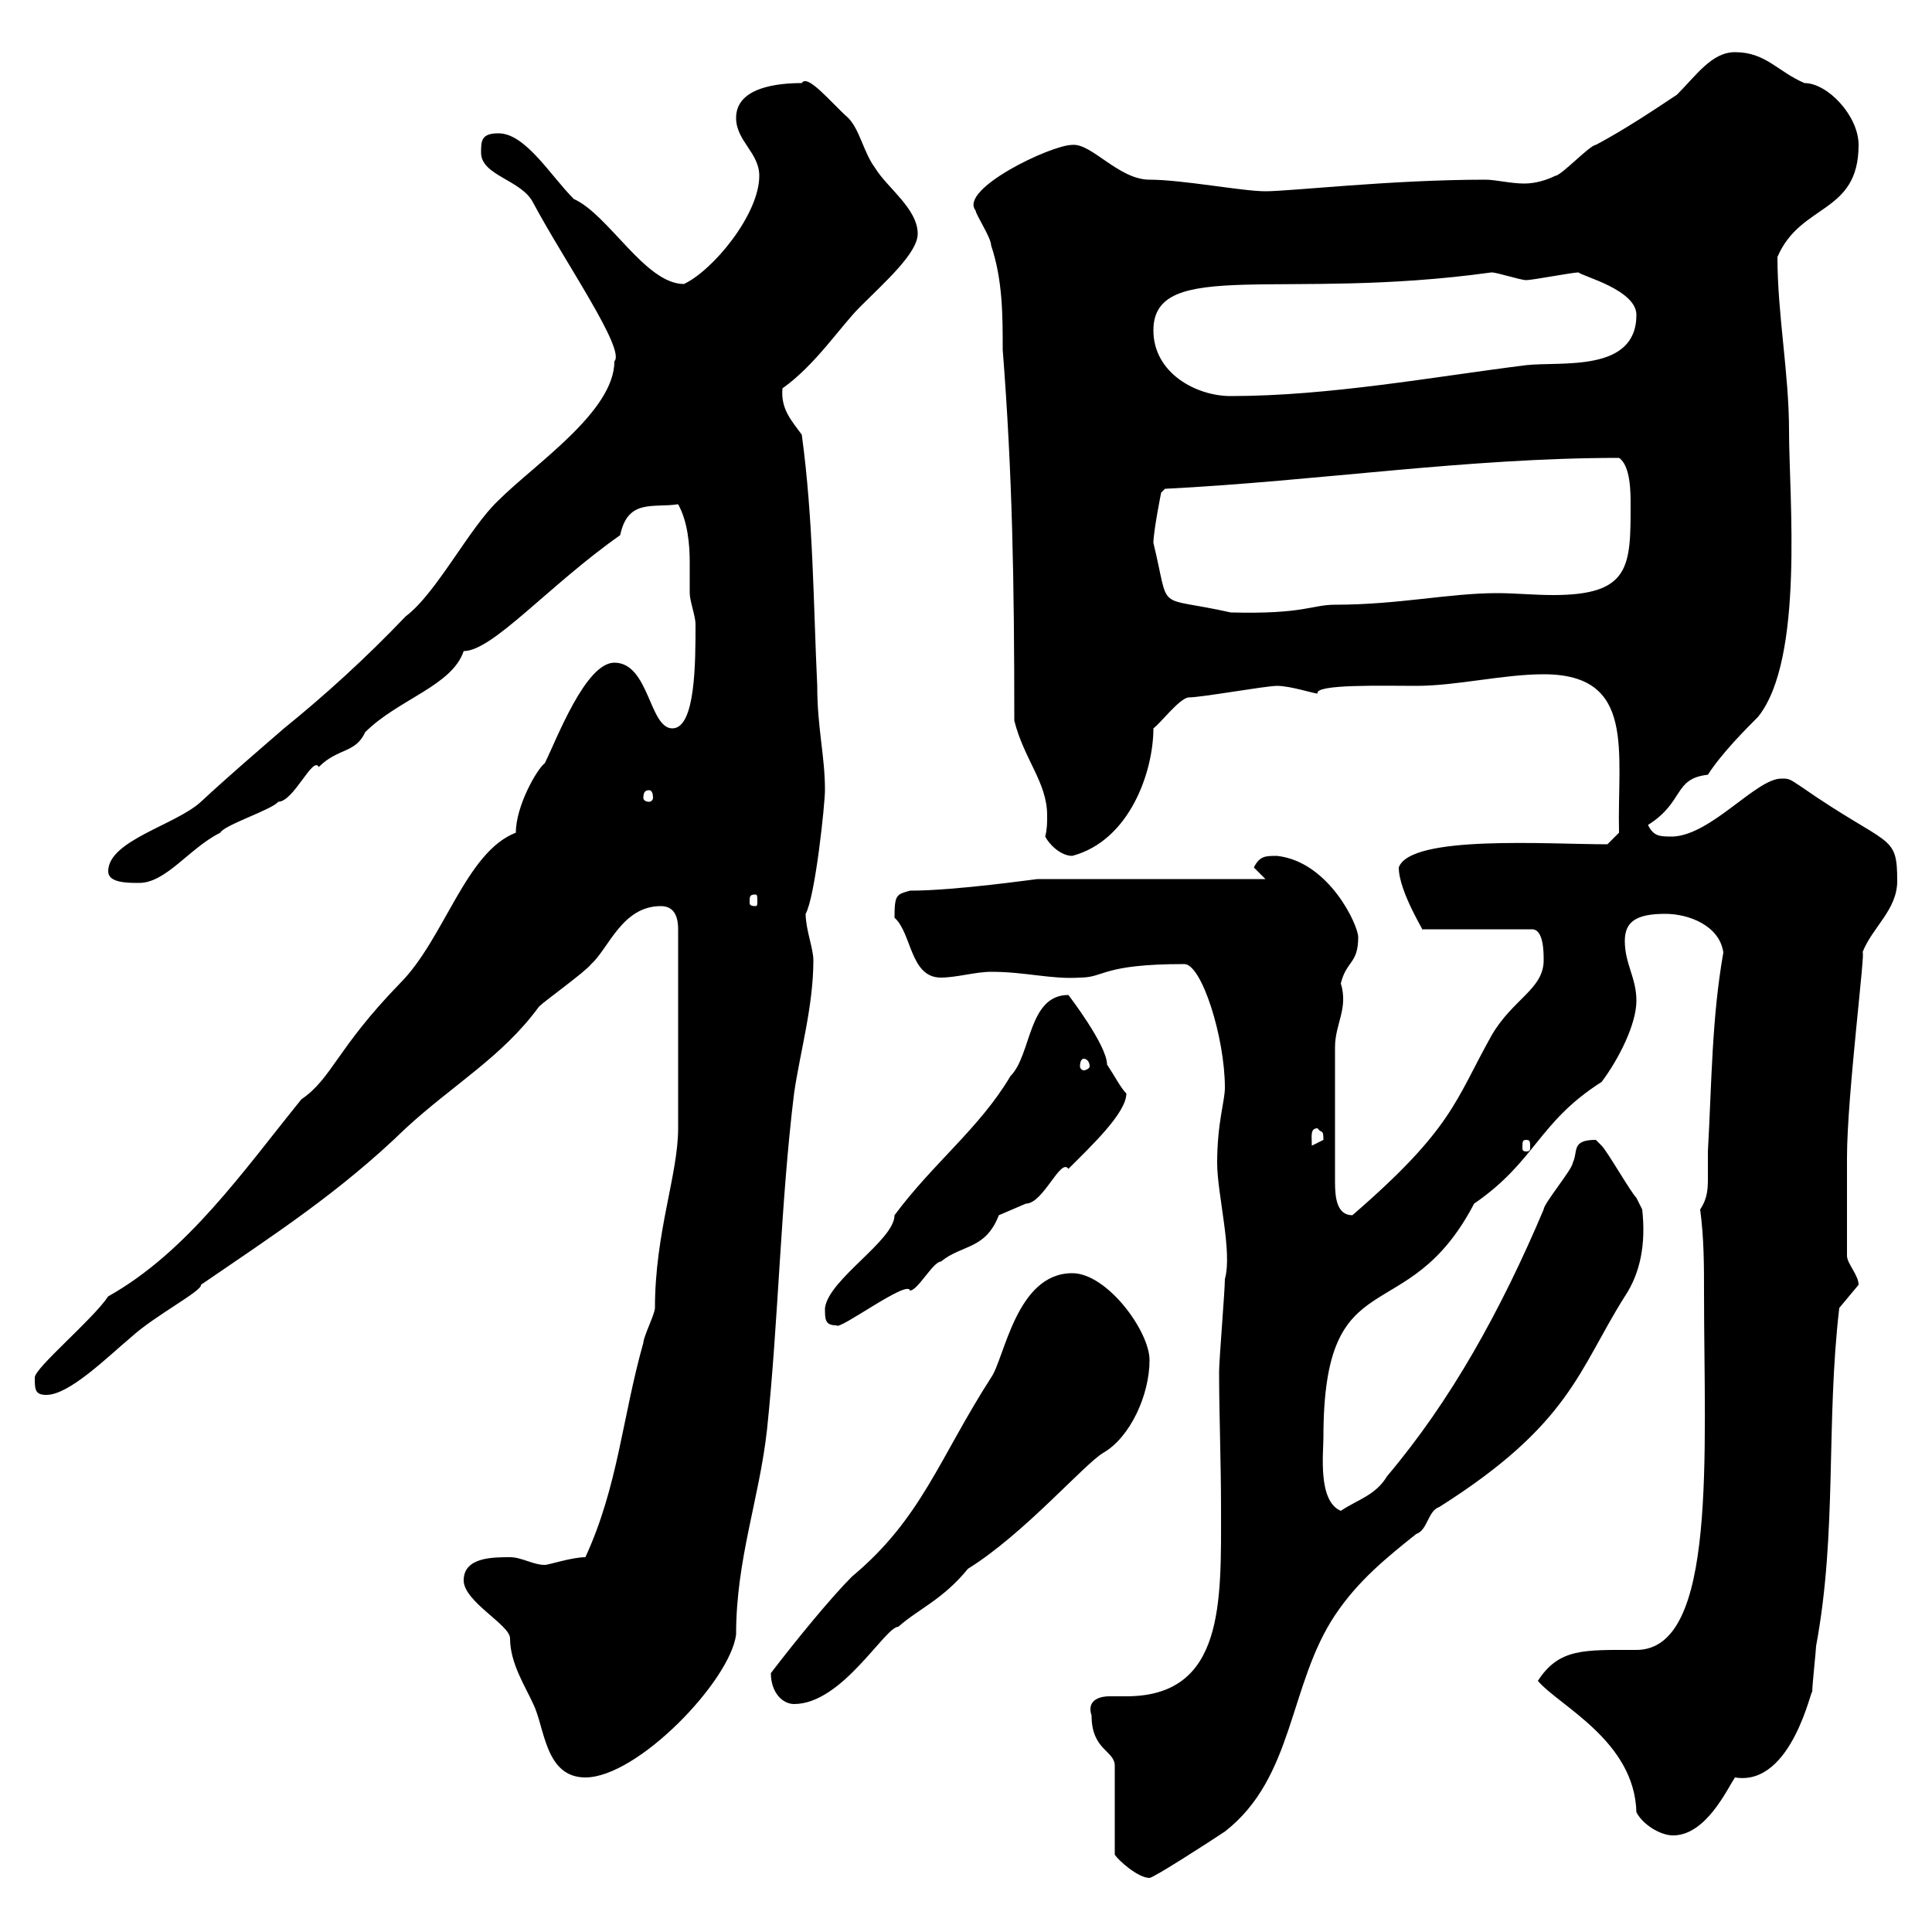 <svg xmlns="http://www.w3.org/2000/svg" xmlns:xlink="http://www.w3.org/1999/xlink" width="300" height="300"><path d="M169.50 266.40C169.50 271.80 173.10 271.80 173.10 274.20L173.10 288C173.70 288.90 176.70 291.60 178.50 291.60C179.10 291.60 187.50 286.20 190.20 284.40C201 276 200.10 261.60 207.30 250.80C210.90 245.40 215.40 241.80 219.90 238.20C221.70 237.60 221.70 234.60 223.50 234C243.90 221.10 245.10 212.70 252.30 201.30C254.70 197.70 255.60 193.20 255 187.80C255 187.80 254.10 186 254.10 186C253.20 185.10 249.60 178.80 248.70 177.90C248.70 177.90 247.80 177 247.80 177C243.90 177 245.10 178.80 244.20 180.60C244.20 181.50 239.70 186.90 239.70 187.80C233.10 203.40 225.30 217.50 215.40 229.20C213.60 232.20 210.90 232.80 208.20 234.60C204.60 233.10 205.50 225.60 205.50 223.20C205.50 195 218.40 207 228.90 186.90C238.50 180.30 238.80 174.30 248.70 168C251.40 164.40 254.10 159 254.10 155.40C254.10 151.80 252.30 149.70 252.30 146.10C252.30 143.10 254.10 141.90 258.60 141.90C262.20 141.90 267 143.70 267.60 147.90C265.80 158.10 265.80 168 265.20 178.80C265.20 180.60 265.20 181.80 265.20 182.70C265.20 184.50 265.20 186 264 187.80C264.60 192.30 264.60 196.50 264.60 200.70C264.60 225.60 266.70 256.20 254.10 256.20C246 256.20 242.10 255.90 238.80 261C242.10 264.90 253.80 270.30 254.10 281.40C255 283.20 257.70 285 259.80 285C264.90 285 268.20 277.80 269.40 276C278.40 277.50 281.40 261.30 281.40 262.80C281.40 261.60 282 256.20 282 255.60C285.30 237.90 283.50 221.10 285.60 203.10C285.60 203.10 288.60 199.50 288.60 199.50C288.60 198 286.80 196.20 286.80 195C286.80 190.50 286.80 182.40 286.80 179.70C286.80 170.10 289.80 146.70 289.20 147.90C290.70 144 294.60 141.30 294.60 136.80C294.60 129.30 293.40 131.70 279.60 122.10C277.80 120.90 277.80 120.90 276.60 120.90C272.70 120.90 265.80 129.60 259.80 129.90C257.70 129.90 256.80 129.90 255.90 128.10C261.60 124.50 259.80 120.90 265.20 120.30C267.30 117 271.20 113.10 273 111.30C280.20 102.30 277.80 77.10 277.80 66.90C277.80 57.90 276 48.90 276 39.90C279.60 31.50 288.60 33.30 288.60 22.50C288.60 18 283.80 12.90 280.20 12.90C276 11.10 274.20 8.10 269.40 8.10C265.80 8.10 263.40 11.70 260.40 14.70C256.80 17.10 252.30 20.10 247.80 22.50C246.90 22.50 242.40 27.30 241.50 27.30C240.30 27.90 238.50 28.50 236.70 28.50C234.60 28.50 232.20 27.90 230.70 27.90C216 27.90 200.40 29.70 196.50 29.70C192.90 29.70 183.60 27.90 178.50 27.90C173.70 27.90 169.50 22.20 166.50 22.50C163.20 22.50 148.80 29.40 151.50 32.70C151.50 33.30 153.90 36.90 153.90 38.10C155.70 43.50 155.70 48.90 155.70 54.30C157.20 73.50 157.50 90.30 157.50 111.90C159 117.90 162.60 121.50 162.60 126.60C162.60 127.80 162.60 128.70 162.30 129.90C162.90 131.10 164.70 132.90 166.50 132.90C175.50 130.50 179.10 119.70 179.10 113.10C180.30 112.20 183 108.60 184.50 108.30C186.60 108.30 196.50 106.50 198.30 106.50C200.40 106.50 204 107.70 204.60 107.70C204 106.20 214.80 106.50 219.90 106.50C226.20 106.50 233.40 104.70 239.70 104.70C254.10 104.70 251.10 116.70 251.40 129.30L249.60 131.10C240.30 131.10 219 129.60 217.20 134.70C217.20 138.60 221.70 145.50 220.80 144.30L237.90 144.30C239.70 144.30 239.70 147.90 239.70 149.10C239.70 153.60 234.90 155.10 231.60 160.80C225.90 171 225.60 175.20 210 188.70C207.60 188.70 207.30 186 207.30 183.60C207.30 182.40 207.30 179.10 207.30 162.60C207.30 159 209.40 156.60 208.20 152.70C209.10 149.10 210.90 149.70 210.90 145.50C210.90 143.70 206.40 133.80 198.30 132.90C196.50 132.90 195.60 132.90 194.70 134.70L196.50 136.50L161.10 136.50C160.80 136.50 148.50 138.30 141.30 138.30C139.20 138.90 138.90 138.90 138.90 142.50C141.60 144.90 141.30 151.80 146.10 151.80C148.50 151.80 151.50 150.90 153.90 150.90C159.30 150.90 163.20 152.10 167.70 151.80C171.60 151.80 171 149.70 183.90 149.70C186.60 149.70 190.20 161.10 190.20 168.90C190.20 171 189 174.30 189 180.60C189 185.40 191.40 194.40 190.20 198.60C190.20 200.40 189.30 211.20 189.30 213C189.30 219.60 189.60 226.80 189.60 234.30C189.60 248.70 190.20 263.40 174.90 263.40C174 263.40 173.10 263.40 172.20 263.40C171.30 263.40 168.60 263.70 169.50 266.40ZM72 245.40C72 248.70 79.20 252.30 79.20 254.40C79.20 258.30 81.60 261.90 82.80 264.60C84.60 268.20 84.60 276 90.90 276C99 276 113.40 261 114.30 253.80C114.30 242.10 117.90 232.80 119.10 222C120.90 204.90 121.20 186.90 123.30 169.80C124.20 163.50 126.30 156.30 126.30 149.10C126.30 147.30 125.10 144.30 125.10 141.90C126.60 139.20 128.10 124.80 128.10 122.70C128.10 117.30 126.90 113.10 126.90 106.50C126.30 93.90 126.30 80.70 124.50 67.50C123 65.40 121.20 63.60 121.50 60.30C126.60 56.70 130.50 50.70 133.50 47.70C137.40 43.80 142.50 39.30 142.50 36.30C142.50 32.40 137.70 29.10 135.90 26.10C134.10 23.70 133.50 20.10 131.70 18.30C129 15.90 125.40 11.40 124.50 12.90C120.90 12.90 114.30 13.50 114.30 18.30C114.30 21.90 117.90 23.70 117.90 27.30C117.90 33.30 110.70 42 106.20 44.10C100.20 44.10 94.50 33.30 89.10 30.90C85.50 27.30 81.60 20.70 77.40 20.70C74.70 20.70 74.70 21.90 74.70 23.70C74.70 27.30 81 27.90 82.80 31.50C87.60 40.50 97.20 54.30 95.40 56.10C95.40 63.90 83.10 72 77.40 77.70C72.90 81.90 67.80 92.10 63 95.70C56.70 102.30 50.40 108 44.10 113.10C39.60 117 35.40 120.60 31.20 124.50C27.30 128.10 16.80 130.50 16.80 135.30C16.80 137.10 19.80 137.10 21.60 137.10C25.80 137.10 29.40 131.70 34.20 129.30C34.80 128.10 42.30 125.70 43.20 124.50C45.60 124.50 48.60 117.30 49.50 119.10C52.50 116.10 55.20 117 56.70 113.70C61.80 108.60 70.20 106.50 72 101.10C76.50 101.10 85.20 90.90 96.30 83.10C97.50 77.40 101.40 78.90 105.30 78.30C106.80 81 107.10 84.60 107.10 87.30C107.10 89.10 107.10 90.60 107.10 92.10C107.10 93.30 108 95.70 108 96.90C108 102.90 108 113.10 104.40 113.10C100.80 113.10 100.80 102.90 95.40 102.90C90.90 102.90 86.40 114.90 84.60 118.50C83.40 119.40 80.10 125.10 80.10 129.30C72.30 132.30 69 145.80 62.10 152.70C52.20 162.90 51.60 167.40 46.80 170.70C37.80 181.80 29.10 194.40 16.80 201.30C14.40 204.90 5.40 212.40 5.40 213.90C5.40 215.70 5.40 216.60 7.20 216.60C10.80 216.60 16.80 210.60 20.40 207.60C24 204.30 31.50 200.40 31.20 199.50C42.60 191.70 52.80 185.10 63 175.20C70.50 168.30 78 164.10 83.70 156.30C84.60 155.40 90.90 150.90 91.80 149.70C94.50 147.30 96.60 140.70 102.60 140.70C104.40 140.70 105.30 141.90 105.30 144.30L105.30 175.20C105.30 182.40 101.70 191.40 101.70 203.10C101.70 204 99.90 207.60 99.90 208.50C96.60 220.20 96 230.70 90.90 241.80C88.80 241.80 85.20 243 84.60 243C82.80 243 81 241.80 79.20 241.80C76.50 241.80 72 241.80 72 245.40ZM119.70 259.80C119.70 262.80 121.50 264.60 123.30 264.60C130.80 264.60 137.40 252.60 139.50 252.60C142.50 249.90 146.40 248.40 150.30 243.60C159 238.20 168.30 227.40 171.30 225.60C175.50 223.20 178.50 216.60 178.50 211.20C178.50 206.70 171.90 197.70 166.50 197.70C157.80 197.70 156 210.90 153.90 213.90C145.80 226.50 143.10 235.80 132.30 244.80C129 248.10 123.60 254.70 119.70 259.80ZM128.10 203.10C128.10 204.90 128.10 205.80 129.90 205.80C130.20 206.70 141 198.60 141.30 200.40C142.50 200.40 144.90 195.90 146.10 195.90C149.40 193.20 153 194.10 155.10 188.70C155.10 188.70 159.30 186.90 159.30 186.90C162 186.90 164.70 179.70 165.90 181.50C169.50 177.90 174.90 172.80 174.90 169.80C174 168.90 173.10 167.10 171.90 165.30C171.90 162.30 165.90 154.50 165.90 154.50C159.60 154.50 160.20 163.80 156.90 167.10C152.10 175.20 144.90 180.60 138.90 188.70C138.90 192.60 128.70 198.60 128.10 203.10ZM204.60 175.20C205.20 176.10 205.50 175.20 205.50 177C205.50 177 203.70 177.90 203.70 177.90C203.70 176.40 203.40 175.20 204.60 175.20ZM237 177C237.60 177 237.60 177.30 237.60 178.20C237.60 178.50 237.60 178.80 237 178.80C236.40 178.80 236.40 178.50 236.40 178.20C236.40 177.30 236.40 177 237 177ZM168.30 164.40C168.60 164.40 169.20 164.70 169.20 165.60C169.20 165.90 168.60 166.20 168.30 166.20C168 166.20 167.70 165.90 167.70 165.60C167.70 164.70 168 164.40 168.30 164.40ZM117.30 138.90C117.60 138.90 117.60 139.20 117.60 140.10C117.60 140.40 117.60 140.70 117.30 140.70C116.40 140.70 116.40 140.40 116.40 140.10C116.40 139.20 116.40 138.90 117.30 138.90ZM100.80 122.70C101.10 122.70 101.40 123 101.40 123.90C101.40 124.20 101.10 124.50 100.80 124.50C100.20 124.50 99.90 124.20 99.90 123.90C99.90 123 100.20 122.70 100.80 122.70ZM179.10 84.30C179.10 82.50 180.30 76.50 180.30 76.50L180.90 75.90C204.60 74.70 227.70 71.10 251.40 71.10C253.20 72.30 253.20 76.50 253.20 78.30C253.20 87.90 253.20 92.40 241.20 92.40C238.20 92.40 235.20 92.10 232.50 92.10C225 92.10 217.20 93.90 207.30 93.90C203.70 93.90 202.50 95.40 191.10 95.10C179.10 92.40 181.80 95.40 179.10 84.30ZM179.10 51.30C179.10 39.90 199.20 46.80 231.60 42.30C232.50 42.30 236.10 43.50 237 43.50C237.90 43.50 244.20 42.30 245.10 42.30C245.70 42.90 254.10 45 254.10 48.90C254.10 57.90 242.40 56.10 237 56.70C222.60 58.50 206.40 61.50 191.10 61.50C185.70 61.50 179.10 57.90 179.10 51.30Z"/></svg>